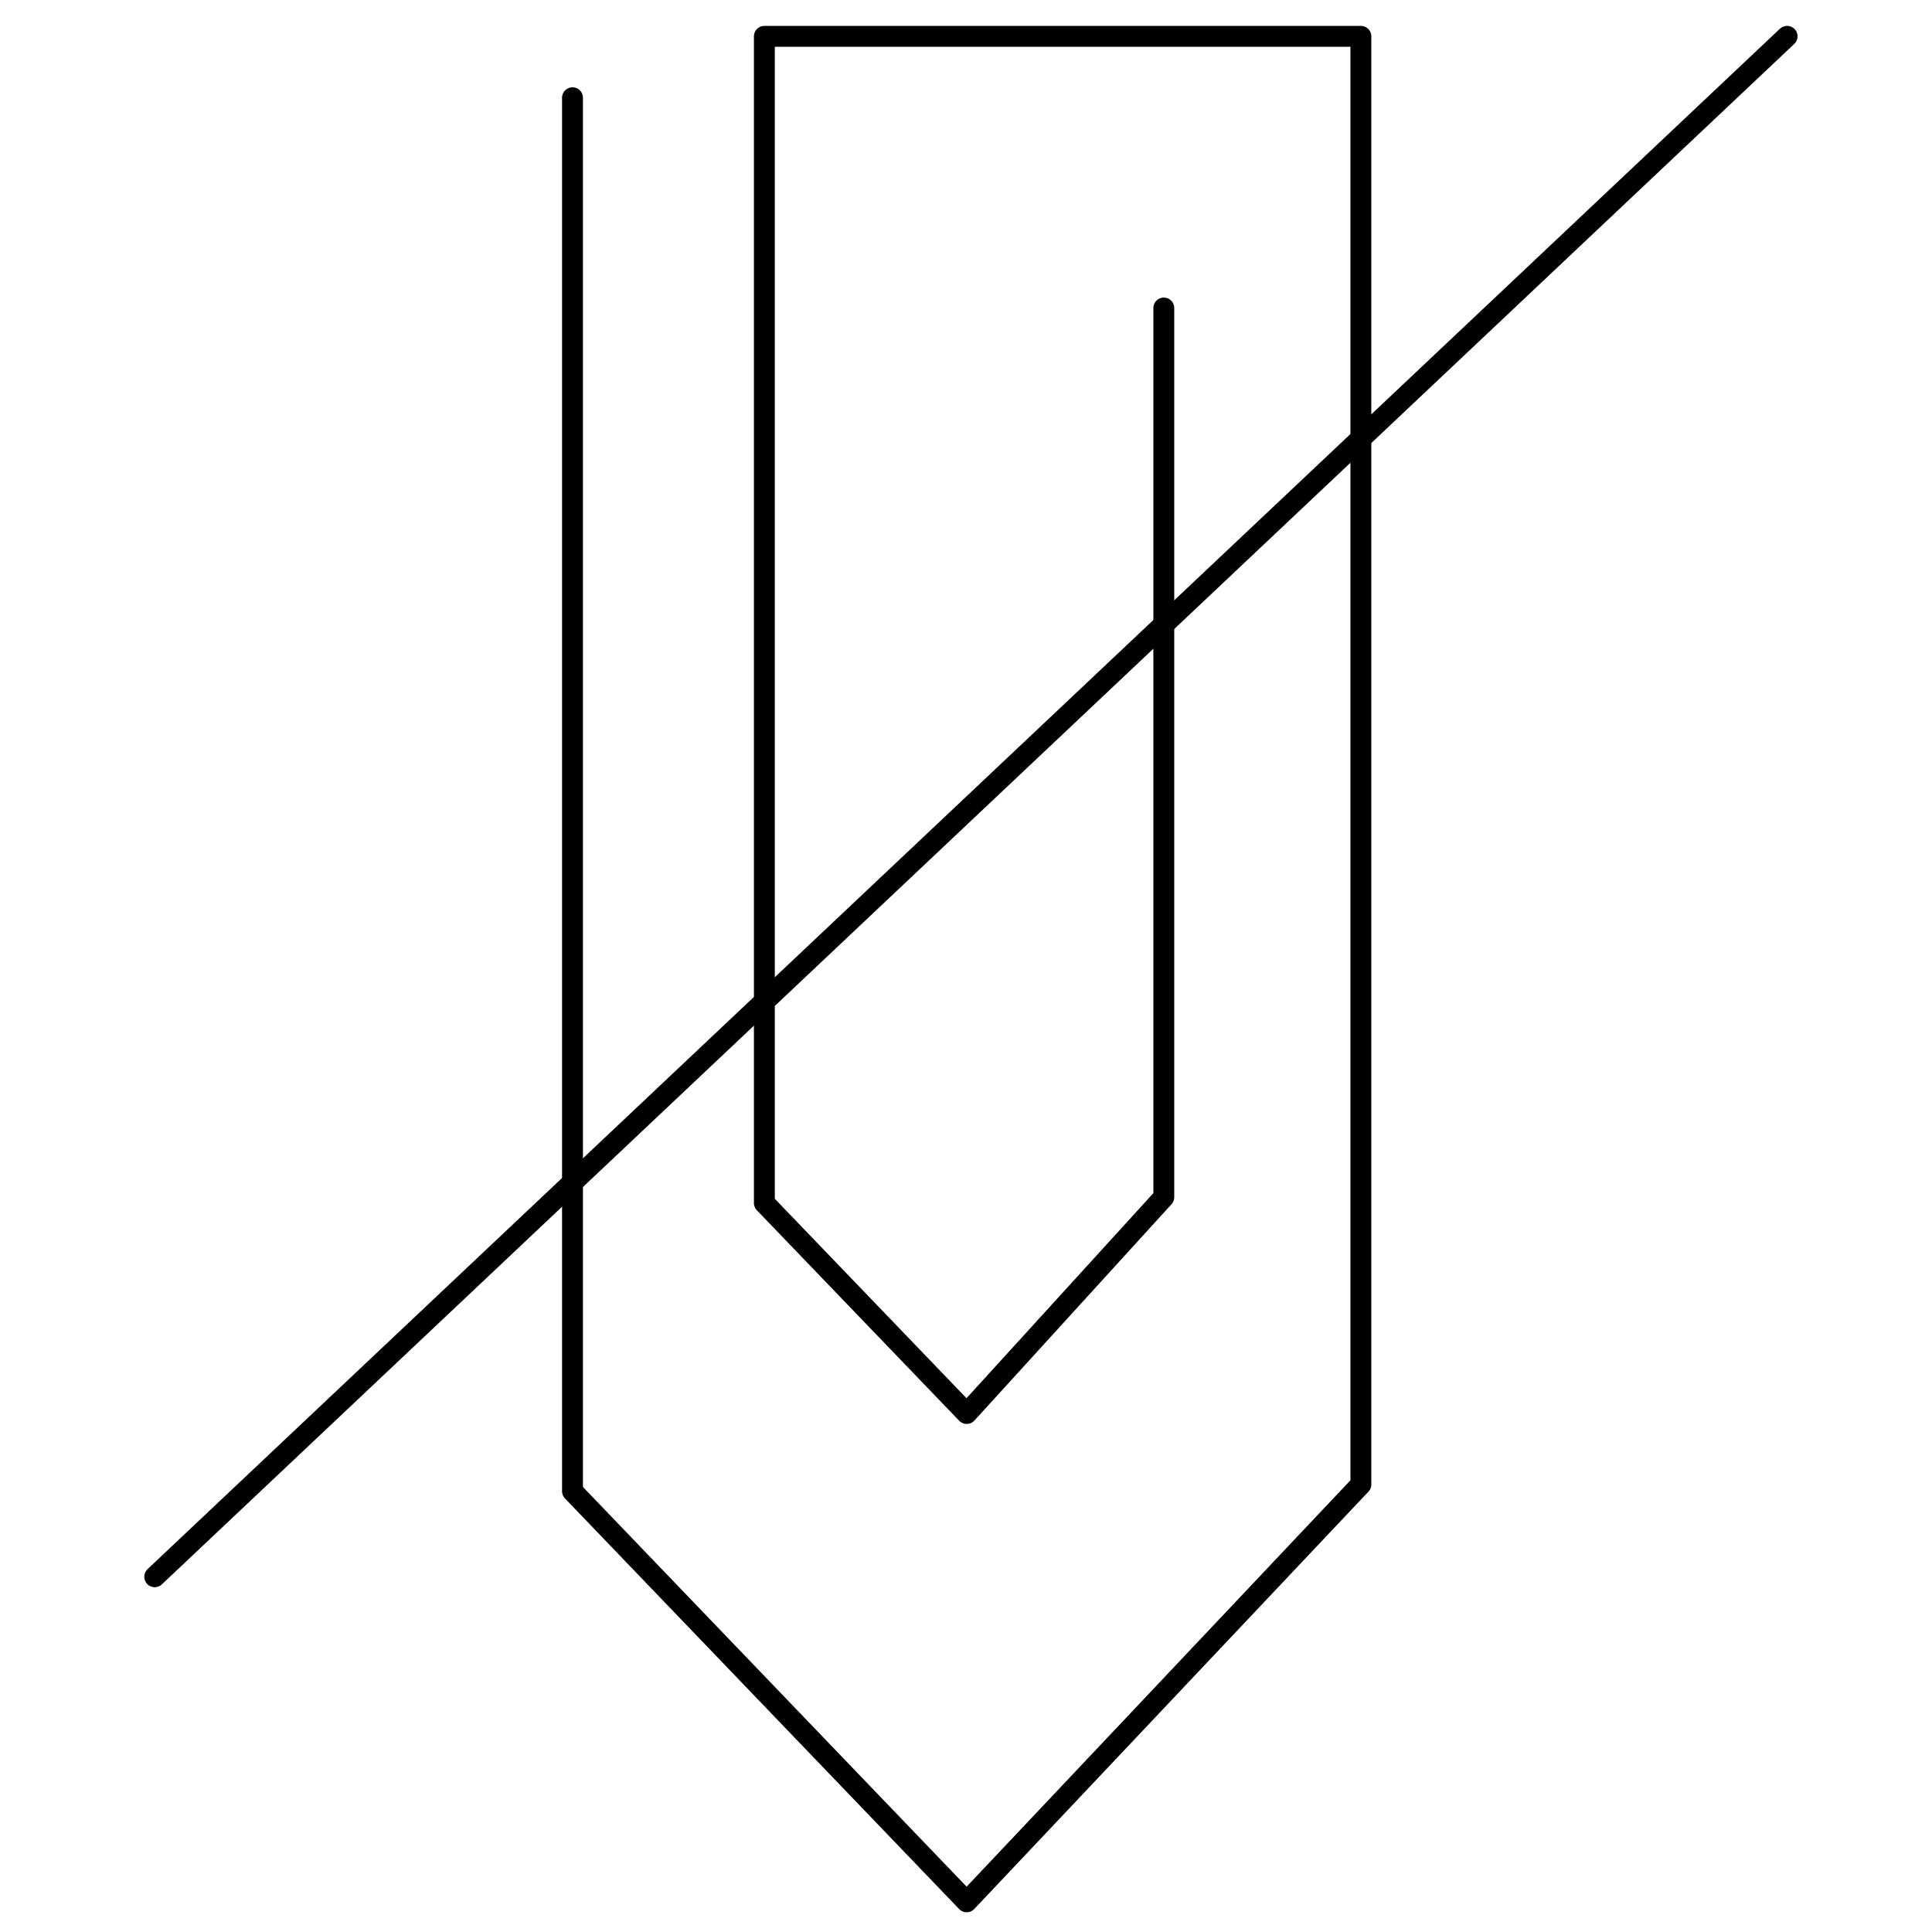 <?xml version="1.0" encoding="UTF-8"?>
<!-- Uploaded to: ICON Repo, www.iconrepo.com, Generator: ICON Repo Mixer Tools -->
<svg width="800px" height="800px" version="1.1" viewBox="144 144 512 512" xmlns="http://www.w3.org/2000/svg">
 <g fill="none" stroke="#000000" stroke-linecap="round" stroke-linejoin="round">
  <path transform="matrix(5.536 0 0 5.536 181.31 153.63)" d="m48.972 13.005v42.565l-9.435 10.355-9.686-10.077v-55.848h28.555v69.321l-18.87 19.98-18.87-19.657v-66.705"/>
  <path transform="matrix(5.536 0 0 5.536 181.31 153.63)" d="m78.809-2.1894e-4 -78.142 73.74"/>
 </g>
</svg>